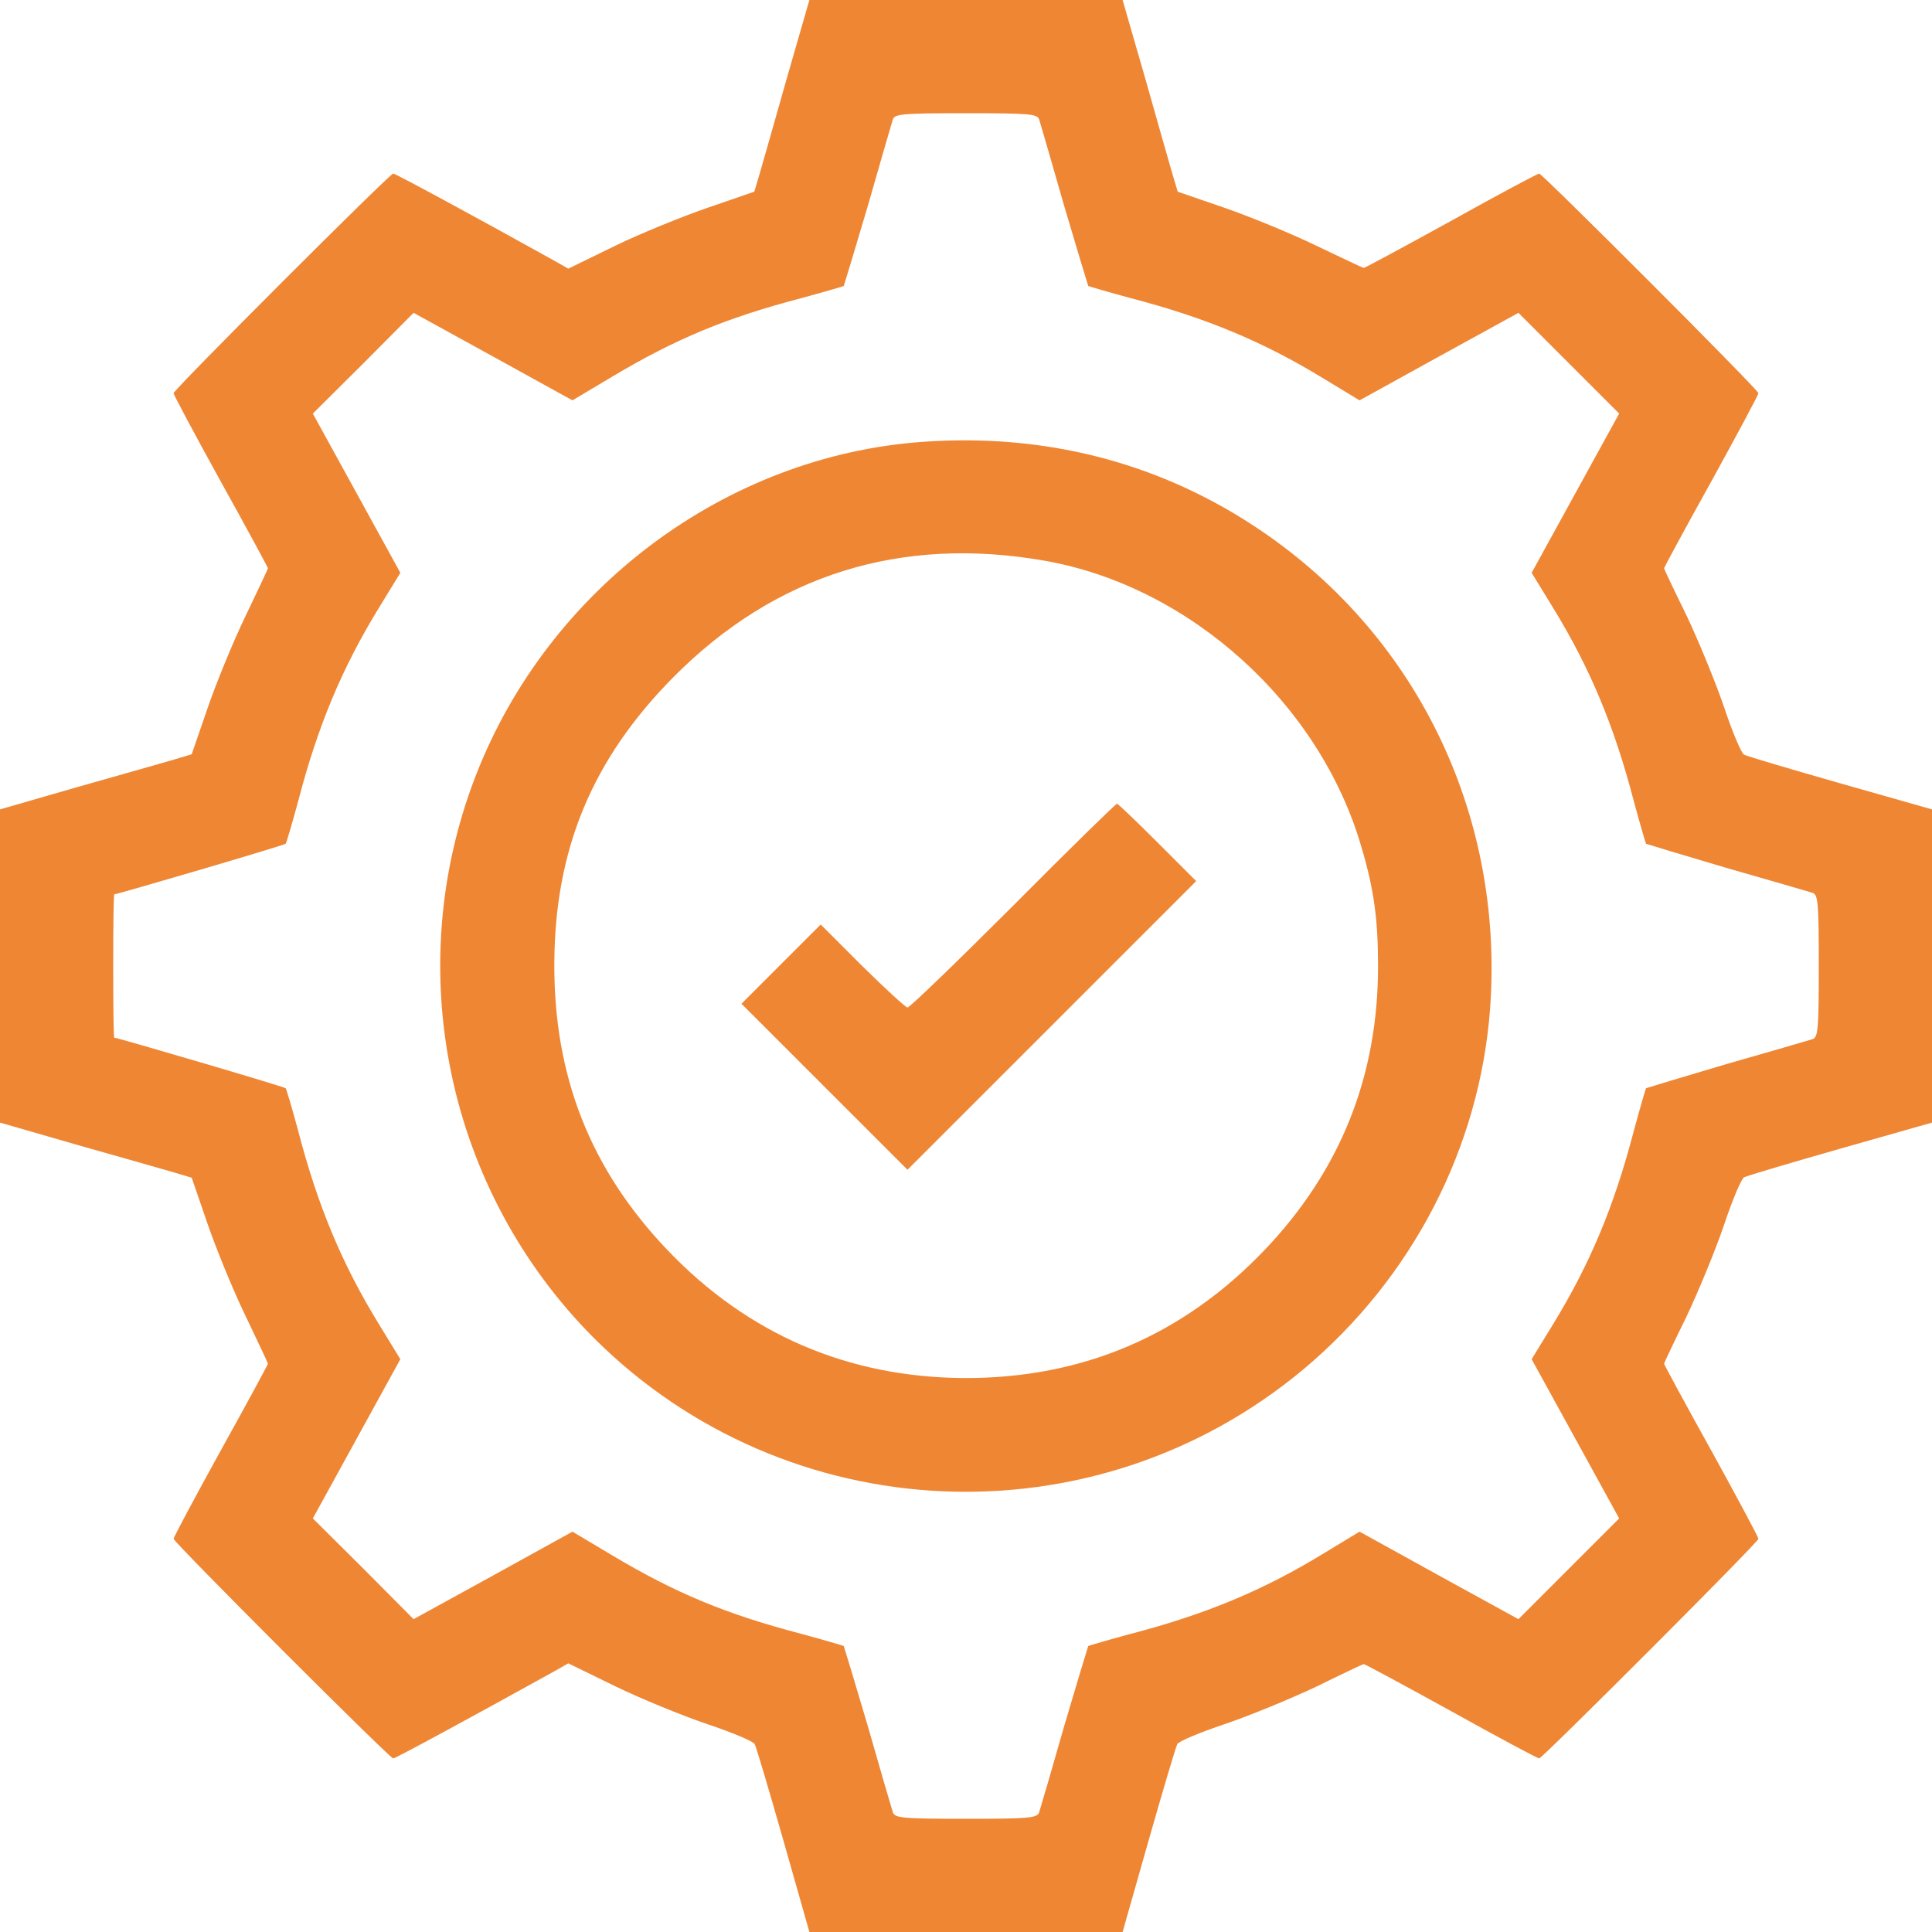 <svg width="50" height="50" viewBox="0 0 50 50" fill="none" xmlns="http://www.w3.org/2000/svg">
<g clip-path="url(#clip0_24_28)">
<path d="M20.361 2.031C20.049 3.145 19.727 4.258 19.658 4.502L19.521 4.961L18.33 5.371C17.676 5.596 16.592 6.035 15.928 6.357L14.707 6.953L14.365 6.758C12.188 5.547 10.234 4.492 10.176 4.492C10.088 4.492 4.492 10.088 4.492 10.176C4.492 10.215 5.039 11.24 5.713 12.461C6.387 13.672 6.934 14.688 6.934 14.707C6.934 14.727 6.67 15.283 6.357 15.938C6.035 16.602 5.596 17.676 5.371 18.33L4.961 19.521L4.502 19.658C4.258 19.727 3.145 20.049 2.031 20.361L0 20.947V29.053L2.031 29.639C3.145 29.951 4.258 30.273 4.502 30.342L4.961 30.479L5.371 31.67C5.596 32.324 6.035 33.398 6.357 34.062C6.67 34.717 6.934 35.273 6.934 35.293C6.934 35.312 6.387 36.328 5.713 37.539C5.039 38.76 4.492 39.785 4.492 39.824C4.492 39.912 10.088 45.508 10.176 45.508C10.234 45.508 12.197 44.443 14.365 43.242L14.707 43.047L15.928 43.643C16.592 43.965 17.666 44.404 18.301 44.619C18.945 44.834 19.502 45.068 19.531 45.137C19.57 45.205 19.902 46.328 20.273 47.627L20.947 50H29.053L29.727 47.627C30.098 46.328 30.43 45.205 30.469 45.137C30.498 45.068 31.055 44.834 31.699 44.619C32.334 44.404 33.398 43.965 34.062 43.652C34.717 43.33 35.273 43.066 35.293 43.066C35.322 43.066 36.338 43.613 37.559 44.287C38.77 44.961 39.795 45.508 39.834 45.508C39.912 45.508 45.508 39.912 45.508 39.824C45.508 39.785 44.961 38.76 44.287 37.539C43.613 36.328 43.066 35.312 43.066 35.293C43.066 35.273 43.33 34.717 43.652 34.062C43.965 33.398 44.404 32.334 44.619 31.699C44.834 31.055 45.068 30.498 45.137 30.469C45.205 30.43 46.328 30.098 47.627 29.727L50 29.053V20.947L47.627 20.273C46.328 19.902 45.205 19.57 45.137 19.531C45.068 19.502 44.834 18.945 44.619 18.301C44.404 17.666 43.965 16.602 43.652 15.938C43.33 15.283 43.066 14.727 43.066 14.707C43.066 14.688 43.613 13.672 44.287 12.461C44.961 11.24 45.508 10.215 45.508 10.176C45.508 10.088 39.912 4.492 39.834 4.492C39.795 4.492 38.77 5.039 37.559 5.713C36.338 6.387 35.322 6.934 35.293 6.934C35.273 6.934 34.717 6.67 34.062 6.357C33.398 6.035 32.324 5.596 31.67 5.371L30.479 4.961L30.342 4.502C30.273 4.258 29.951 3.145 29.639 2.031L29.053 0H20.947L20.361 2.031ZM26.895 3.096C26.924 3.193 27.217 4.189 27.539 5.322C27.871 6.445 28.154 7.383 28.164 7.402C28.184 7.412 28.682 7.559 29.258 7.715C31.211 8.223 32.705 8.848 34.268 9.805L35.185 10.361L37.236 9.229L39.297 8.096L41.904 10.703L39.639 14.824L40.195 15.732C41.152 17.295 41.777 18.789 42.285 20.742C42.441 21.318 42.588 21.816 42.598 21.836C42.617 21.846 43.555 22.129 44.678 22.461C45.81 22.783 46.807 23.076 46.904 23.105C47.051 23.154 47.07 23.33 47.07 25C47.07 26.67 47.051 26.846 46.904 26.895C46.807 26.924 45.81 27.217 44.678 27.539C43.555 27.871 42.617 28.154 42.598 28.164C42.588 28.184 42.441 28.682 42.285 29.258C41.777 31.211 41.152 32.705 40.195 34.268L39.639 35.176L41.904 39.297L39.297 41.904L37.236 40.772L35.185 39.639L34.268 40.195C32.705 41.152 31.211 41.777 29.258 42.285C28.682 42.441 28.184 42.588 28.164 42.598C28.154 42.617 27.871 43.555 27.539 44.678C27.217 45.81 26.924 46.807 26.895 46.895C26.846 47.051 26.67 47.07 25 47.07C23.33 47.07 23.154 47.051 23.105 46.895C23.076 46.807 22.783 45.81 22.461 44.678C22.129 43.555 21.846 42.617 21.836 42.598C21.816 42.588 21.318 42.441 20.742 42.285C18.799 41.777 17.48 41.23 15.83 40.244L14.815 39.639L12.764 40.772L10.703 41.904L9.404 40.596L8.096 39.297L10.361 35.176L9.805 34.268C8.848 32.705 8.223 31.211 7.715 29.258C7.559 28.682 7.412 28.184 7.393 28.164C7.363 28.125 3.037 26.855 2.959 26.855C2.939 26.855 2.93 26.016 2.93 25C2.93 23.975 2.939 23.145 2.959 23.145C3.037 23.145 7.363 21.875 7.393 21.836C7.412 21.816 7.559 21.318 7.715 20.742C8.223 18.789 8.848 17.295 9.805 15.732L10.361 14.824L8.096 10.703L9.404 9.404L10.703 8.096L12.764 9.229L14.815 10.361L15.83 9.756C17.48 8.77 18.799 8.223 20.742 7.715C21.318 7.559 21.816 7.412 21.836 7.402C21.846 7.383 22.129 6.445 22.461 5.322C22.783 4.189 23.076 3.193 23.105 3.096C23.154 2.949 23.33 2.93 25 2.93C26.67 2.93 26.846 2.949 26.895 3.096Z" fill="#EF8634"/>
<path d="M23.877 11.435C18.779 11.797 14.19 15.234 12.315 20.068C10.361 25.098 11.572 30.82 15.371 34.629C20.352 39.6 28.311 39.961 33.73 35.44C36.553 33.076 38.301 29.697 38.565 26.084C38.926 21.035 36.621 16.338 32.441 13.604C29.922 11.953 27.012 11.211 23.877 11.435ZM27.041 14.512C30.801 15.176 34.16 18.213 35.234 21.924C35.557 23.008 35.664 23.789 35.664 25C35.664 27.861 34.688 30.293 32.725 32.353C30.615 34.56 28.018 35.674 24.951 35.664C21.943 35.645 19.355 34.531 17.275 32.353C15.273 30.254 14.326 27.842 14.346 24.902C14.365 21.963 15.332 19.639 17.432 17.52C20.059 14.873 23.311 13.857 27.041 14.512Z" fill="#EF8634"/>
<path d="M26.221 23.438C24.775 24.883 23.545 26.074 23.486 26.074C23.438 26.074 22.91 25.586 22.314 25L21.24 23.926L19.189 25.977L23.486 30.273L30.957 22.803L29.961 21.807C29.404 21.25 28.936 20.801 28.906 20.801C28.877 20.801 27.666 21.982 26.221 23.438Z" fill="#EF8634"/>
</g>
<defs>
<clipPath id="clip0_24_28">
<rect width="50" height="50" fill="white"/>
</clipPath>
</defs>
</svg>

